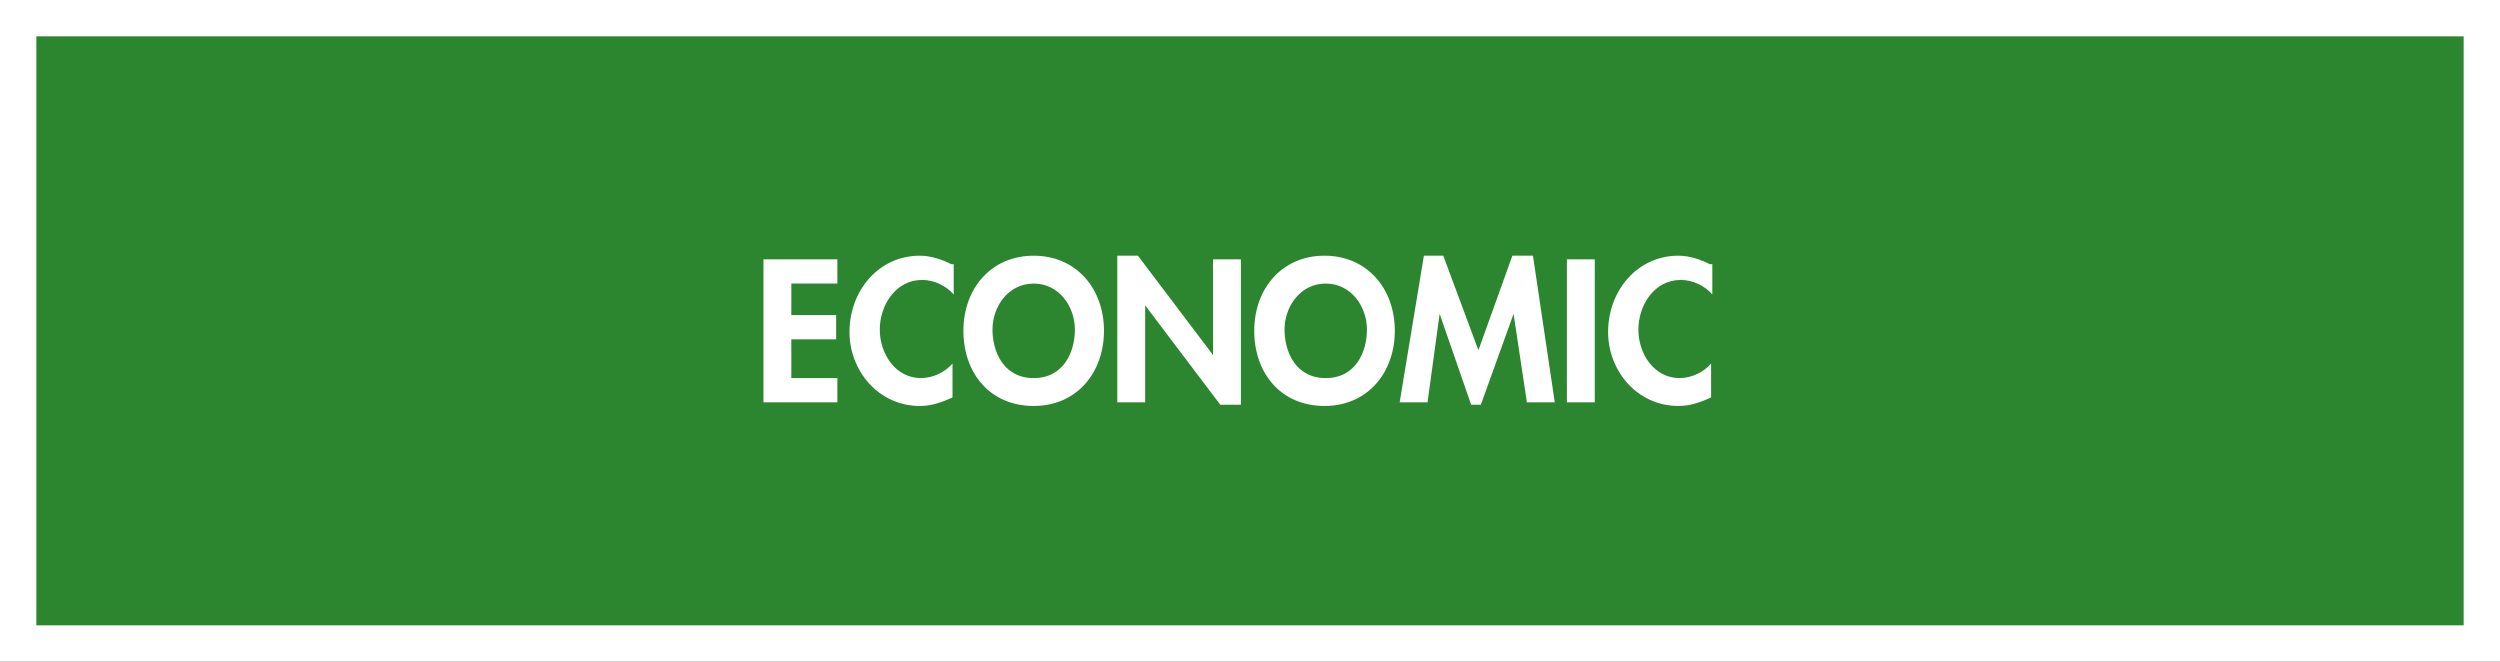 <!-- Generator: Adobe Illustrator 19.1.0, SVG Export Plug-In  -->
<svg version="1.1"
	 xmlns="http://www.w3.org/2000/svg" xmlns:xlink="http://www.w3.org/1999/xlink" xmlns:a="http://ns.adobe.com/AdobeSVGViewerExtensions/3.0/"
	 x="0px" y="0px" width="206.3px" height="54.6px" viewBox="0 0 206.3 54.6"
	 style="overflow:scroll;enable-background:new 0 0 206.3 54.6;" xml:space="preserve">
<rect x="0" y="0" width="206.3" height="54.6" fill="#333333" stroke="none"/>
<style type="text/css">
	.st0{fill:#2C8630;}
	.st1{clip-path:url(#SVGID_2_);fill:none;stroke:#FFFFFF;stroke-width:3;}
	.st2{clip-path:url(#SVGID_2_);fill:#FFFFFF;}
	.st3{clip-path:url(#SVGID_4_);fill:none;stroke:#FFFFFF;stroke-width:3;}
	.st4{clip-path:url(#SVGID_4_);fill:#FFFFFF;}
</style>
<defs>
</defs>
<g>
	<rect x="1.5" y="1.5" class="st0" width="203.3" height="51.6"/>
	<g>
		<defs>
			<rect id="SVGID_1_" width="206.3" height="54.6"/>
		</defs>
		<clipPath id="SVGID_2_">
			<use xlink:href="#SVGID_1_"  style="overflow:visible;"/>
		</clipPath>
		<rect x="1.5" y="1.5" class="st1" width="203.3" height="51.6"/>
		<path class="st2" d="M141.1,21.8c-0.8-0.4-1.7-0.7-2.6-0.7c-3.4,0-5.8,2.9-5.8,6.3c0,3.2,2.4,6.1,5.8,6.1c1,0,1.8-0.3,2.7-0.7V30
			c-0.6,0.7-1.6,1.2-2.6,1.2c-2.1,0-3.4-2-3.4-4c0-2,1.3-4.1,3.5-4.1c1,0,2,0.5,2.6,1.2V21.8z M131.6,21.4h-2.3v11.8h2.3V21.4z
			 M126,33.2h2.3l-1.8-12.1h-1.7l-2.8,7.8l-2.9-7.8h-1.6l-2,12.1h2.3l1-7.3h0l2.6,7.5h0.8l2.7-7.5h0L126,33.2z M112.8,27.2
			c0,1.8-0.9,4-3.4,4c-2.5,0-3.4-2.2-3.4-4c0-1.9,1.3-3.8,3.4-3.8S112.8,25.3,112.8,27.2 M115.1,27.3c0-3.5-2.3-6.2-5.8-6.2
			c-3.5,0-5.8,2.7-5.8,6.2c0,3.5,2.2,6.2,5.8,6.2C112.9,33.5,115.1,30.7,115.1,27.3 M92.2,33.2h2.3v-8h0l6.2,8.2h1.7v-12h-2.3v7.9h0
			l-6.2-8.2h-1.7V33.2z M88.7,27.2c0,1.8-0.9,4-3.4,4c-2.5,0-3.4-2.2-3.4-4c0-1.9,1.3-3.8,3.4-3.8S88.7,25.3,88.7,27.2 M91.1,27.3
			c0-3.5-2.3-6.2-5.8-6.2s-5.8,2.7-5.8,6.2c0,3.5,2.2,6.2,5.8,6.2C88.9,33.5,91.1,30.7,91.1,27.3 M78.5,21.8
			c-0.8-0.4-1.7-0.7-2.6-0.7c-3.4,0-5.8,2.9-5.8,6.3c0,3.2,2.4,6.1,5.8,6.1c1,0,1.8-0.3,2.7-0.7V30c-0.6,0.7-1.6,1.2-2.6,1.2
			c-2.1,0-3.4-2-3.4-4c0-2,1.3-4.1,3.5-4.1c1,0,2,0.5,2.6,1.2V21.8z M69.1,23.4v-2H63v11.8h6.1v-2h-3.8V28H69v-2h-3.7v-2.6H69.1z"/>
	</g>
</g>
</svg>
